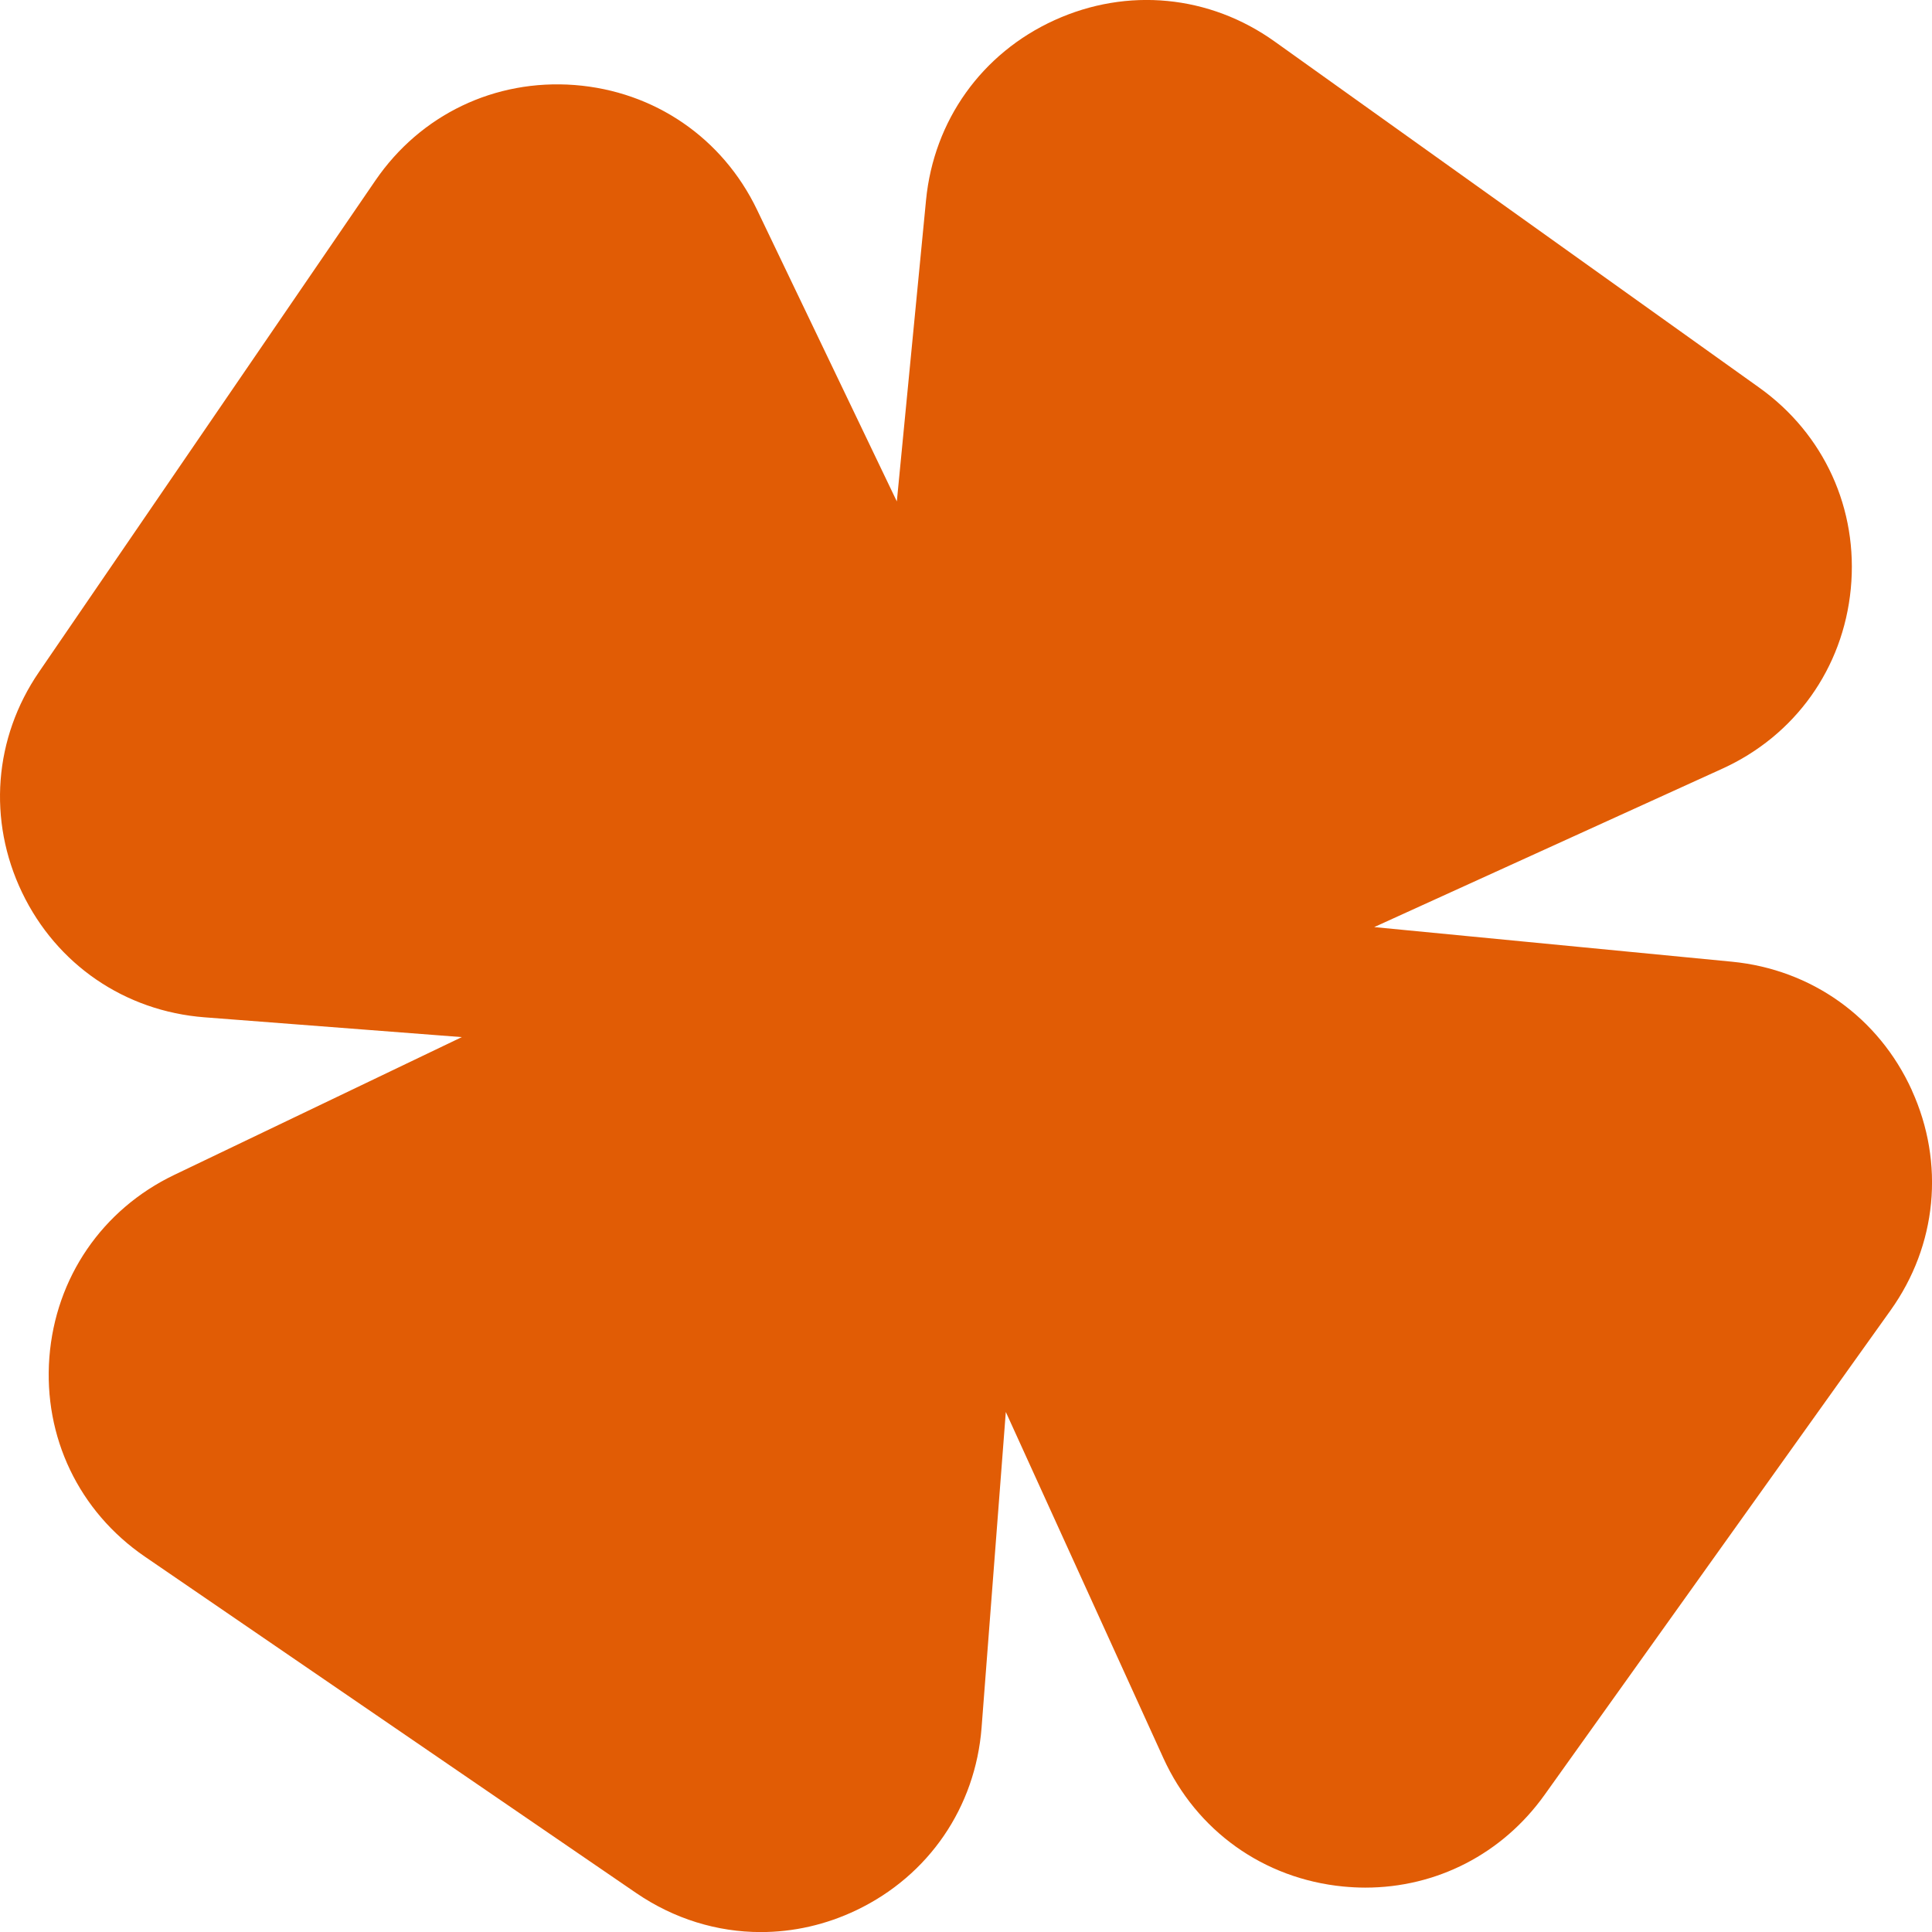 <?xml version="1.0" encoding="UTF-8"?>
<svg data-bbox="0.001 -0.004 279.044 279.054" viewBox="0 0 279.04 279.04" xmlns="http://www.w3.org/2000/svg" data-type="color">
    <g>
        <path d="M276.13 157.46c-4.78-10.51-14.49-17.44-25.98-18.56l-51.67-5 50.28-22.88c10.51-4.78 17.44-14.49 18.55-25.98s-3.83-22.35-13.23-29.06L184.09 5.99c-9.39-6.71-21.27-7.86-31.78-3.08s-17.44 14.49-18.56 25.98l-4.22 43.53-20.18-42.1C104.36 19.91 94.51 13.17 83 12.28c-11.52-.88-22.27 4.27-28.79 13.8L5.63 97.06c-6.52 9.52-7.43 21.43-2.45 31.83 4.99 10.41 14.84 17.15 26.35 18.04l37.17 2.86-41.53 19.9c-10.41 4.99-17.15 14.84-18.04 26.35-.88 11.51 4.27 22.27 13.8 28.79l70.97 48.59c5.46 3.73 11.69 5.63 17.98 5.63 4.69 0 9.41-1.05 13.85-3.18 10.41-4.99 17.15-14.84 18.04-26.35l3.5-45.59 22.75 49.98c4.78 10.51 14.49 17.44 25.98 18.56 1.07.1 2.13.16 3.19.16 10.29 0 19.79-4.86 25.88-13.38l49.98-69.99c6.71-9.39 7.86-21.27 3.08-31.78Z" fill="#e15c05" data-color="1"/>
    </g>
</svg>
